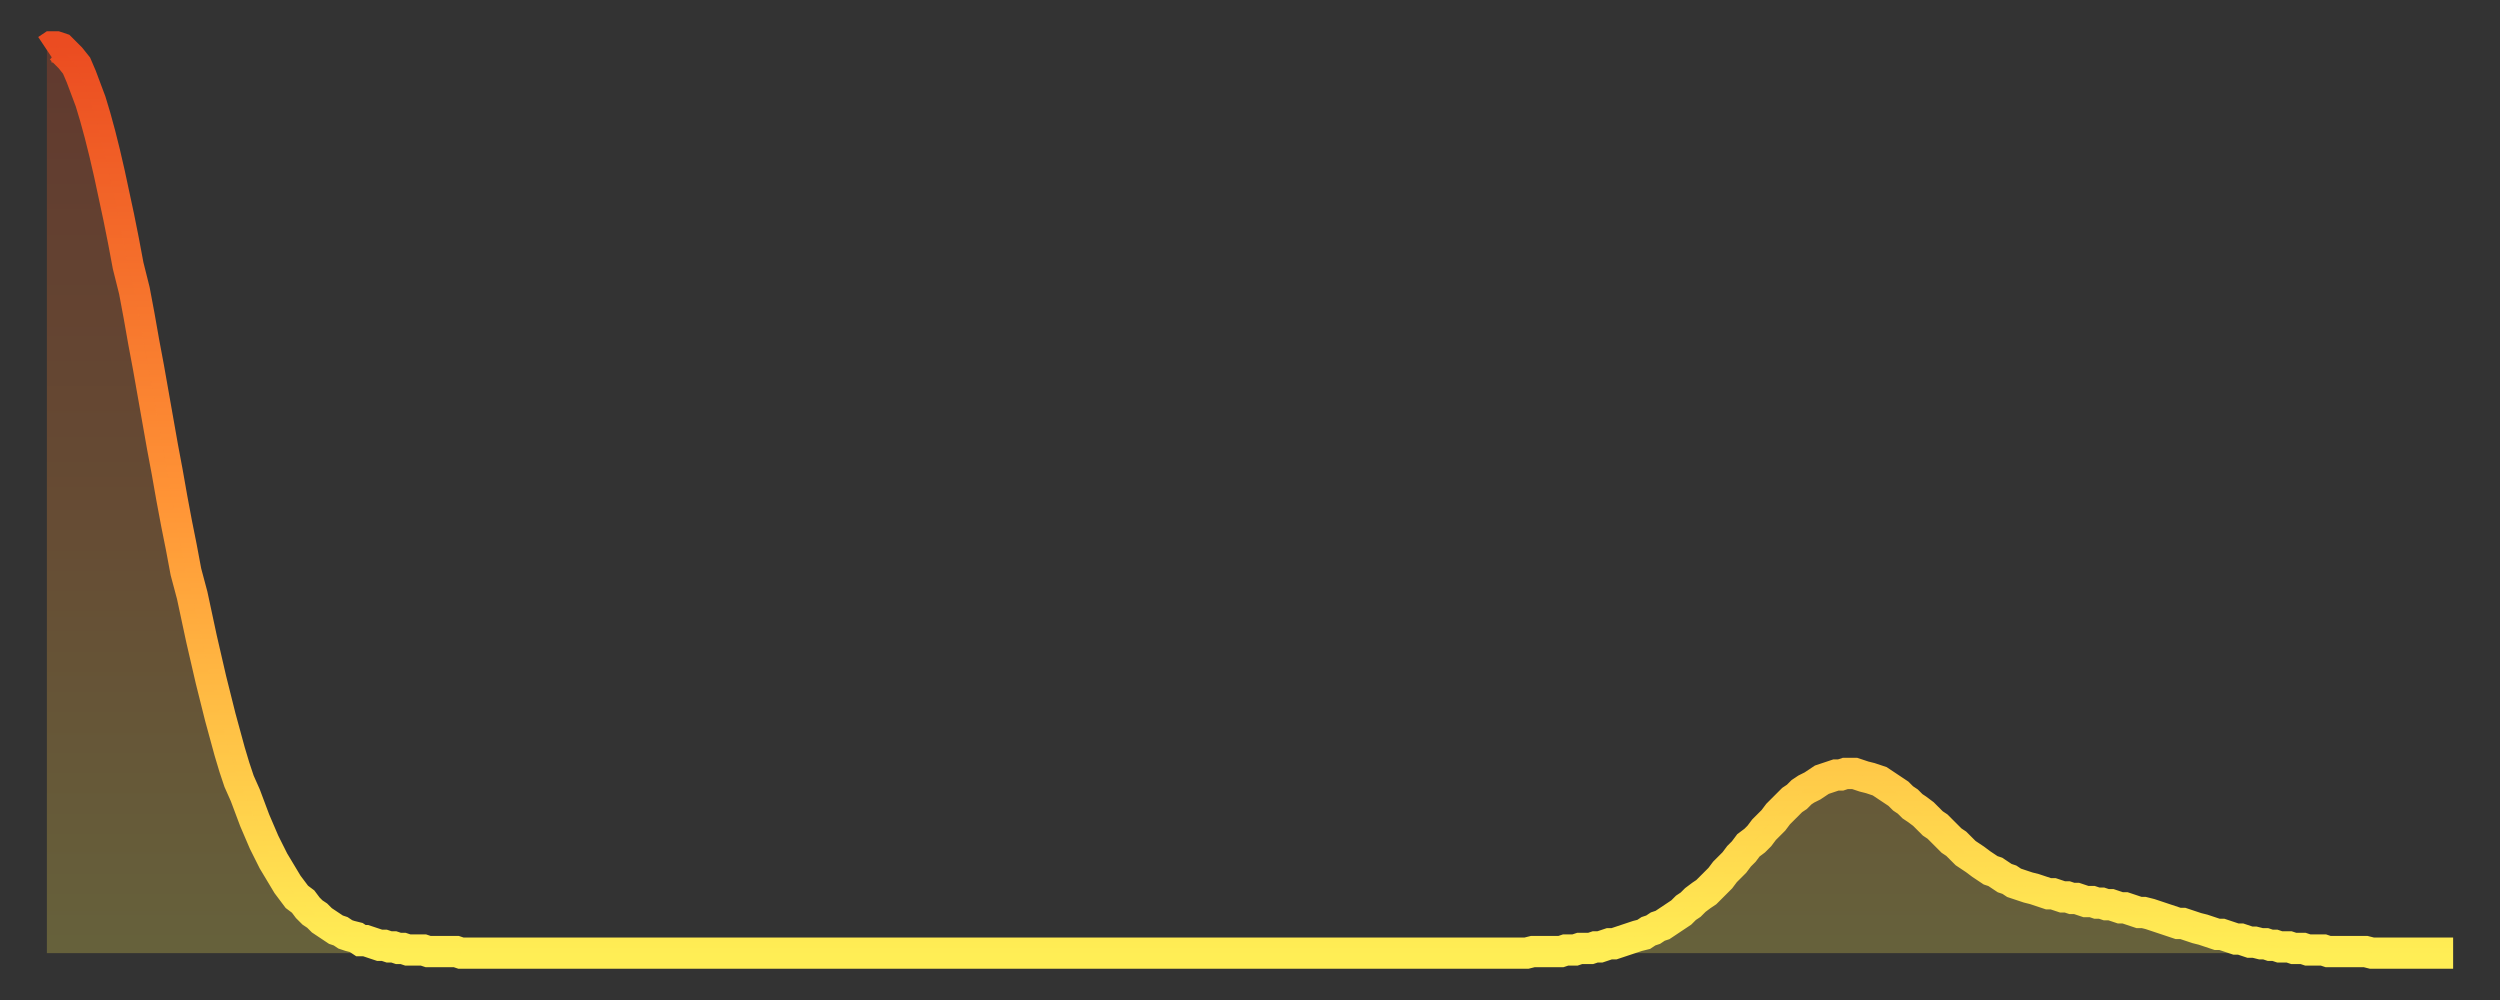 <?xml version="1.0" encoding="utf-8" ?>
<svg baseProfile="full" height="64" version="1.1" width="160" xmlns="http://www.w3.org/2000/svg" xmlns:ev="http://www.w3.org/2001/xml-events" xmlns:xlink="http://www.w3.org/1999/xlink"><rect width="100%" height="100%" fill="#333333" stroke="none"/><defs><linearGradient id="id2185782" x1="0" x2="0" y1="0" y2="1"><stop offset="0%" stop-color="#eb4c21" /><stop offset="50%" stop-color="#ff9436" /><stop offset="100%" stop-color="#ffee55" /></linearGradient></defs><g transform="translate(3,3)"><g><path d="M 0.0 0.2 0.3 0.0 0.6 0.0 0.9 0.1 1.2 0.4 1.5 0.7 1.9 1.2 2.2 1.9 2.5 2.7 2.8 3.5 3.1 4.5 3.4 5.6 3.7 6.8 4.0 8.1 4.3 9.5 4.6 10.9 4.9 12.4 5.2 14.0 5.6 15.6 5.9 17.2 6.2 18.9 6.5 20.5 6.8 22.2 7.1 23.9 7.4 25.6 7.7 27.2 8.0 28.9 8.3 30.5 8.6 32.0 8.9 33.6 9.3 35.1 9.6 36.5 9.9 37.9 10.2 39.2 10.5 40.5 10.8 41.7 11.1 42.9 11.4 44.0 11.7 45.1 12.0 46.1 12.3 47.0 12.7 47.9 13.0 48.7 13.3 49.5 13.6 50.2 13.9 50.9 14.2 51.5 14.5 52.1 14.8 52.6 15.1 53.1 15.4 53.6 15.7 54.0 16.0 54.4 16.4 54.7 16.7 55.1 17.0 55.4 17.3 55.6 17.6 55.9 17.9 56.1 18.2 56.3 18.5 56.5 18.8 56.6 19.1 56.8 19.4 56.9 19.8 57.0 20.1 57.2 20.4 57.2 20.7 57.3 21.0 57.4 21.3 57.5 21.6 57.5 21.9 57.6 22.2 57.6 22.5 57.7 22.8 57.7 23.1 57.8 23.5 57.8 23.8 57.8 24.1 57.8 24.4 57.9 24.7 57.9 25.0 57.9 25.3 57.9 25.6 57.9 25.9 57.9 26.2 57.9 26.5 58.0 26.8 58.0 27.2 58.0 27.5 58.0 27.8 58.0 28.1 58.0 28.4 58.0 28.7 58.0 29.0 58.0 29.3 58.0 29.6 58.0 29.9 58.0 30.2 58.0 30.6 58.0 30.9 58.0 31.2 58.0 31.5 58.0 31.8 58.0 32.1 58.0 32.4 58.0 32.7 58.0 33.0 58.0 33.3 58.0 33.6 58.0 33.9 58.0 34.3 58.0 34.6 58.0 34.9 58.0 35.2 58.0 35.5 58.0 35.8 58.0 36.1 58.0 36.4 58.0 36.7 58.0 37.0 58.0 37.3 58.0 37.7 58.0 38.0 58.0 38.3 58.0 38.6 58.0 38.9 58.0 39.2 58.0 39.5 58.0 39.8 58.0 40.1 58.0 40.4 58.0 40.7 58.0 41.0 58.0 41.4 58.0 41.7 58.0 42.0 58.0 42.3 58.0 42.6 58.0 42.9 58.0 43.2 58.0 43.5 58.0 43.8 58.0 44.1 58.0 44.4 58.0 44.7 58.0 45.1 58.0 45.4 58.0 45.7 58.0 46.0 58.0 46.3 58.0 46.6 58.0 46.9 58.0 47.2 58.0 47.5 58.0 47.8 58.0 48.1 58.0 48.5 58.0 48.8 58.0 49.1 58.0 49.4 58.0 49.7 58.0 50.0 58.0 50.3 58.0 50.6 58.0 50.9 58.0 51.2 58.0 51.5 58.0 51.8 58.0 52.2 58.0 52.5 58.0 52.8 58.0 53.1 58.0 53.4 58.0 53.7 58.0 54.0 58.0 54.3 58.0 54.6 58.0 54.9 58.0 55.2 58.0 55.6 58.0 55.9 58.0 56.2 58.0 56.5 58.0 56.8 58.0 57.1 58.0 57.4 58.0 57.7 58.0 58.0 58.0 58.3 58.0 58.6 58.0 58.9 58.0 59.3 58.0 59.6 58.0 59.9 58.0 60.2 58.0 60.5 58.0 60.8 58.0 61.1 58.0 61.4 58.0 61.7 58.0 62.0 58.0 62.3 58.0 62.6 58.0 63.0 58.0 63.3 58.0 63.6 58.0 63.9 58.0 64.2 58.0 64.5 58.0 64.8 58.0 65.1 58.0 65.4 58.0 65.7 58.0 66.0 58.0 66.4 58.0 66.7 58.0 67.0 58.0 67.3 58.0 67.6 58.0 67.9 58.0 68.2 58.0 68.5 58.0 68.8 58.0 69.1 58.0 69.4 58.0 69.7 58.0 70.1 58.0 70.4 58.0 70.7 58.0 71.0 58.0 71.3 58.0 71.6 58.0 71.9 58.0 72.2 58.0 72.5 58.0 72.8 58.0 73.1 58.0 73.5 58.0 73.8 58.0 74.1 58.0 74.4 58.0 74.7 58.0 75.0 58.0 75.3 58.0 75.6 58.0 75.9 58.0 76.2 58.0 76.5 58.0 76.8 58.0 77.2 58.0 77.5 58.0 77.8 58.0 78.1 58.0 78.4 58.0 78.7 58.0 79.0 58.0 79.3 58.0 79.6 58.0 79.9 58.0 80.2 58.0 80.5 58.0 80.9 58.0 81.2 58.0 81.5 58.0 81.8 58.0 82.1 58.0 82.4 58.0 82.7 58.0 83.0 58.0 83.3 58.0 83.6 58.0 83.9 58.0 84.3 58.0 84.6 58.0 84.9 58.0 85.2 58.0 85.5 58.0 85.8 58.0 86.1 58.0 86.4 58.0 86.7 58.0 87.0 58.0 87.3 58.0 87.6 58.0 88.0 58.0 88.3 58.0 88.6 58.0 88.9 58.0 89.2 58.0 89.5 58.0 89.8 58.0 90.1 58.0 90.4 58.0 90.7 58.0 91.0 58.0 91.4 58.0 91.7 58.0 92.0 58.0 92.3 58.0 92.6 58.0 92.9 58.0 93.2 58.0 93.5 58.0 93.8 58.0 94.1 58.0 94.4 58.0 94.7 58.0 95.1 57.9 95.4 57.9 95.7 57.9 96.0 57.9 96.3 57.9 96.6 57.9 96.9 57.9 97.2 57.8 97.5 57.8 97.8 57.8 98.1 57.7 98.4 57.7 98.8 57.7 99.1 57.6 99.4 57.6 99.7 57.5 100.0 57.4 100.3 57.4 100.6 57.3 100.9 57.2 101.2 57.1 101.5 57.0 101.8 56.9 102.2 56.8 102.5 56.6 102.8 56.5 103.1 56.3 103.4 56.2 103.7 56.0 104.0 55.8 104.3 55.6 104.6 55.4 104.9 55.1 105.2 54.9 105.5 54.6 105.9 54.3 106.2 54.1 106.5 53.8 106.8 53.5 107.1 53.2 107.4 52.8 107.7 52.5 108.0 52.2 108.3 51.8 108.6 51.5 108.9 51.1 109.3 50.8 109.6 50.5 109.9 50.1 110.2 49.8 110.5 49.5 110.8 49.1 111.1 48.8 111.4 48.5 111.7 48.2 112.0 48.0 112.3 47.7 112.6 47.5 113.0 47.3 113.3 47.1 113.6 46.9 113.9 46.8 114.2 46.7 114.5 46.6 114.8 46.6 115.1 46.5 115.4 46.5 115.7 46.5 116.0 46.6 116.3 46.7 116.7 46.8 117.0 46.9 117.3 47.0 117.6 47.2 117.9 47.4 118.2 47.6 118.5 47.8 118.8 48.1 119.1 48.3 119.4 48.6 119.7 48.8 120.1 49.1 120.4 49.4 120.7 49.7 121.0 49.9 121.3 50.2 121.6 50.5 121.9 50.8 122.2 51.0 122.5 51.3 122.8 51.6 123.1 51.8 123.4 52.0 123.8 52.3 124.1 52.5 124.4 52.7 124.7 52.8 125.0 53.0 125.3 53.2 125.6 53.3 125.9 53.5 126.2 53.6 126.5 53.7 126.8 53.8 127.2 53.9 127.5 54.0 127.8 54.1 128.1 54.2 128.4 54.2 128.7 54.3 129.0 54.4 129.3 54.4 129.6 54.5 129.9 54.5 130.2 54.6 130.5 54.7 130.9 54.7 131.2 54.8 131.5 54.8 131.8 54.9 132.1 54.9 132.4 55.0 132.7 55.1 133.0 55.1 133.3 55.2 133.6 55.3 133.9 55.4 134.2 55.4 134.6 55.5 134.9 55.6 135.2 55.7 135.5 55.8 135.8 55.9 136.1 56.0 136.4 56.1 136.7 56.1 137.0 56.2 137.3 56.3 137.6 56.4 138.0 56.5 138.3 56.6 138.6 56.7 138.9 56.8 139.2 56.8 139.5 56.9 139.8 57.0 140.1 57.1 140.4 57.1 140.7 57.2 141.0 57.3 141.3 57.3 141.7 57.4 142.0 57.4 142.3 57.5 142.6 57.5 142.9 57.6 143.2 57.6 143.5 57.6 143.8 57.7 144.1 57.7 144.4 57.7 144.7 57.8 145.1 57.8 145.4 57.8 145.7 57.8 146.0 57.9 146.3 57.9 146.6 57.9 146.9 57.9 147.2 57.9 147.5 57.9 147.8 57.9 148.1 57.9 148.4 57.9 148.8 58.0 149.1 58.0 149.4 58.0 149.7 58.0 150.0 58.0 150.3 58.0 150.6 58.0 150.9 58.0 151.2 58.0 151.5 58.0 151.8 58.0 152.1 58.0 152.5 58.0 152.8 58.0 153.1 58.0 153.4 58.0 153.7 58.0 154.0 58.0" fill="none" id="graph-curve" opacity="1" stroke="url(#id2185782)" stroke-width="2" /><path d="M 0 58 L 0.0 0.2 0.3 0.0 0.6 0.0 0.9 0.1 1.2 0.4 1.5 0.7 1.9 1.2 2.2 1.9 2.5 2.7 2.8 3.5 3.1 4.5 3.4 5.6 3.7 6.8 4.0 8.1 4.3 9.5 4.6 10.9 4.9 12.4 5.2 14.0 5.6 15.6 5.9 17.2 6.2 18.9 6.5 20.5 6.8 22.2 7.1 23.9 7.4 25.6 7.7 27.2 8.0 28.9 8.3 30.5 8.6 32.0 8.9 33.6 9.3 35.1 9.6 36.5 9.9 37.9 10.2 39.2 10.5 40.5 10.8 41.7 11.1 42.9 11.4 44.0 11.7 45.1 12.0 46.1 12.3 47.0 12.7 47.9 13.0 48.7 13.3 49.5 13.6 50.2 13.9 50.9 14.2 51.5 14.5 52.1 14.8 52.6 15.1 53.1 15.4 53.6 15.7 54.0 16.0 54.4 16.4 54.7 16.7 55.1 17.0 55.4 17.3 55.6 17.6 55.9 17.9 56.1 18.2 56.3 18.5 56.5 18.8 56.6 19.1 56.8 19.4 56.9 19.8 57.0 20.1 57.2 20.4 57.2 20.7 57.3 21.0 57.4 21.3 57.5 21.6 57.5 21.9 57.6 22.2 57.6 22.5 57.7 22.8 57.7 23.1 57.8 23.5 57.8 23.8 57.8 24.1 57.8 24.4 57.9 24.7 57.9 25.0 57.9 25.3 57.9 25.6 57.9 25.9 57.9 26.2 57.9 26.5 58.0 26.8 58.0 27.2 58.0 27.5 58.0 27.8 58.0 28.1 58.0 28.4 58.0 28.7 58.0 29.0 58.0 29.3 58.0 29.6 58.0 29.9 58.0 30.2 58.0 30.6 58.0 30.9 58.0 31.2 58.0 31.5 58.0 31.8 58.0 32.1 58.0 32.4 58.0 32.7 58.0 33.0 58.0 33.3 58.0 33.6 58.0 33.9 58.0 34.3 58.0 34.6 58.0 34.9 58.0 35.2 58.0 35.5 58.0 35.8 58.0 36.1 58.0 36.4 58.0 36.7 58.0 37.0 58.0 37.3 58.0 37.7 58.0 38.0 58.0 38.3 58.0 38.6 58.0 38.9 58.0 39.2 58.0 39.5 58.0 39.8 58.0 40.1 58.0 40.4 58.0 40.7 58.0 41.0 58.0 41.4 58.0 41.7 58.0 42.0 58.0 42.3 58.0 42.6 58.0 42.9 58.0 43.2 58.0 43.5 58.0 43.8 58.0 44.1 58.0 44.4 58.0 44.7 58.0 45.1 58.0 45.4 58.0 45.7 58.0 46.0 58.0 46.3 58.0 46.6 58.0 46.9 58.0 47.2 58.0 47.5 58.0 47.8 58.0 48.1 58.0 48.5 58.0 48.8 58.0 49.1 58.0 49.4 58.0 49.7 58.0 50.0 58.0 50.3 58.0 50.6 58.0 50.9 58.0 51.2 58.0 51.5 58.0 51.8 58.0 52.2 58.0 52.5 58.0 52.8 58.0 53.1 58.0 53.4 58.0 53.7 58.0 54.0 58.0 54.3 58.0 54.6 58.0 54.9 58.0 55.2 58.0 55.6 58.0 55.9 58.0 56.2 58.0 56.5 58.0 56.8 58.0 57.1 58.0 57.4 58.0 57.7 58.0 58.0 58.0 58.3 58.0 58.6 58.0 58.9 58.0 59.3 58.0 59.6 58.0 59.9 58.0 60.2 58.0 60.5 58.0 60.8 58.0 61.1 58.0 61.4 58.0 61.7 58.0 62.0 58.0 62.3 58.0 62.6 58.0 63.0 58.0 63.3 58.0 63.6 58.0 63.9 58.0 64.2 58.0 64.5 58.0 64.8 58.0 65.1 58.0 65.4 58.0 65.7 58.0 66.0 58.0 66.4 58.0 66.7 58.0 67.0 58.0 67.3 58.0 67.6 58.0 67.9 58.0 68.2 58.0 68.5 58.0 68.8 58.0 69.1 58.0 69.4 58.0 69.7 58.0 70.1 58.0 70.4 58.0 70.7 58.0 71.0 58.0 71.3 58.0 71.6 58.0 71.9 58.0 72.2 58.0 72.5 58.0 72.8 58.0 73.1 58.0 73.5 58.0 73.8 58.0 74.1 58.0 74.4 58.0 74.7 58.0 75.0 58.0 75.3 58.0 75.6 58.0 75.9 58.0 76.2 58.0 76.5 58.0 76.8 58.0 77.2 58.0 77.5 58.0 77.8 58.0 78.1 58.0 78.4 58.0 78.7 58.0 79.0 58.0 79.3 58.0 79.6 58.0 79.9 58.0 80.2 58.0 80.5 58.0 80.9 58.0 81.2 58.0 81.5 58.0 81.8 58.0 82.1 58.0 82.4 58.0 82.7 58.0 83.0 58.0 83.3 58.0 83.6 58.0 83.9 58.0 84.3 58.0 84.6 58.0 84.9 58.0 85.2 58.0 85.5 58.0 85.8 58.0 86.1 58.0 86.4 58.0 86.7 58.0 87.0 58.0 87.3 58.0 87.6 58.0 88.0 58.0 88.3 58.0 88.6 58.0 88.9 58.0 89.2 58.0 89.5 58.0 89.8 58.0 90.1 58.0 90.4 58.0 90.7 58.0 91.0 58.0 91.4 58.0 91.7 58.0 92.0 58.0 92.3 58.0 92.6 58.0 92.9 58.0 93.2 58.0 93.5 58.0 93.8 58.0 94.1 58.0 94.4 58.0 94.7 58.0 95.1 57.9 95.4 57.9 95.7 57.9 96.0 57.9 96.3 57.9 96.6 57.9 96.9 57.9 97.2 57.8 97.5 57.8 97.8 57.8 98.1 57.7 98.4 57.7 98.8 57.7 99.1 57.6 99.4 57.6 99.7 57.5 100.0 57.4 100.3 57.4 100.6 57.3 100.9 57.2 101.2 57.1 101.5 57.0 101.8 56.9 102.2 56.8 102.5 56.6 102.8 56.5 103.1 56.3 103.4 56.2 103.7 56.0 104.0 55.8 104.3 55.6 104.6 55.4 104.9 55.1 105.2 54.9 105.5 54.6 105.9 54.3 106.2 54.1 106.5 53.8 106.8 53.5 107.1 53.2 107.4 52.8 107.7 52.5 108.0 52.2 108.3 51.8 108.6 51.5 108.9 51.1 109.3 50.8 109.6 50.5 109.9 50.1 110.2 49.8 110.5 49.5 110.8 49.1 111.1 48.8 111.4 48.5 111.7 48.2 112.0 48.0 112.3 47.7 112.6 47.5 113.0 47.3 113.3 47.1 113.6 46.9 113.9 46.8 114.2 46.7 114.5 46.6 114.8 46.6 115.1 46.5 115.4 46.5 115.7 46.5 116.0 46.6 116.3 46.7 116.7 46.8 117.0 46.9 117.3 47.0 117.6 47.2 117.9 47.4 118.2 47.6 118.5 47.8 118.8 48.1 119.1 48.3 119.4 48.6 119.7 48.8 120.1 49.1 120.4 49.4 120.7 49.7 121.0 49.9 121.3 50.2 121.6 50.5 121.9 50.8 122.2 51.0 122.5 51.3 122.8 51.6 123.1 51.8 123.4 52.0 123.8 52.3 124.1 52.5 124.4 52.7 124.7 52.8 125.0 53.0 125.3 53.2 125.6 53.3 125.9 53.5 126.2 53.6 126.5 53.7 126.8 53.8 127.2 53.9 127.5 54.0 127.8 54.1 128.1 54.2 128.4 54.2 128.7 54.3 129.0 54.4 129.3 54.4 129.6 54.5 129.9 54.5 130.2 54.6 130.5 54.7 130.9 54.7 131.2 54.8 131.5 54.8 131.8 54.9 132.1 54.9 132.4 55.0 132.7 55.1 133.0 55.1 133.3 55.2 133.6 55.3 133.9 55.4 134.2 55.4 134.6 55.5 134.9 55.6 135.2 55.7 135.5 55.8 135.8 55.9 136.1 56.0 136.4 56.1 136.7 56.1 137.0 56.2 137.3 56.3 137.6 56.4 138.0 56.5 138.3 56.6 138.6 56.7 138.9 56.8 139.2 56.8 139.5 56.9 139.8 57.0 140.1 57.1 140.4 57.1 140.7 57.2 141.0 57.3 141.3 57.3 141.7 57.4 142.0 57.4 142.3 57.5 142.6 57.5 142.9 57.6 143.2 57.6 143.5 57.6 143.8 57.7 144.1 57.7 144.4 57.7 144.7 57.8 145.1 57.8 145.4 57.8 145.7 57.8 146.0 57.9 146.3 57.9 146.6 57.9 146.9 57.9 147.2 57.9 147.5 57.9 147.8 57.9 148.1 57.9 148.4 57.9 148.8 58.0 149.1 58.0 149.4 58.0 149.7 58.0 150.0 58.0 150.3 58.0 150.6 58.0 150.9 58.0 151.2 58.0 151.5 58.0 151.8 58.0 152.1 58.0 152.5 58.0 152.8 58.0 153.1 58.0 153.4 58.0 153.7 58.0 154.0 58.0 154 58" fill="url(#id2185782)" fill-opacity=".25" id="graph-shadow" /></g></g></svg>